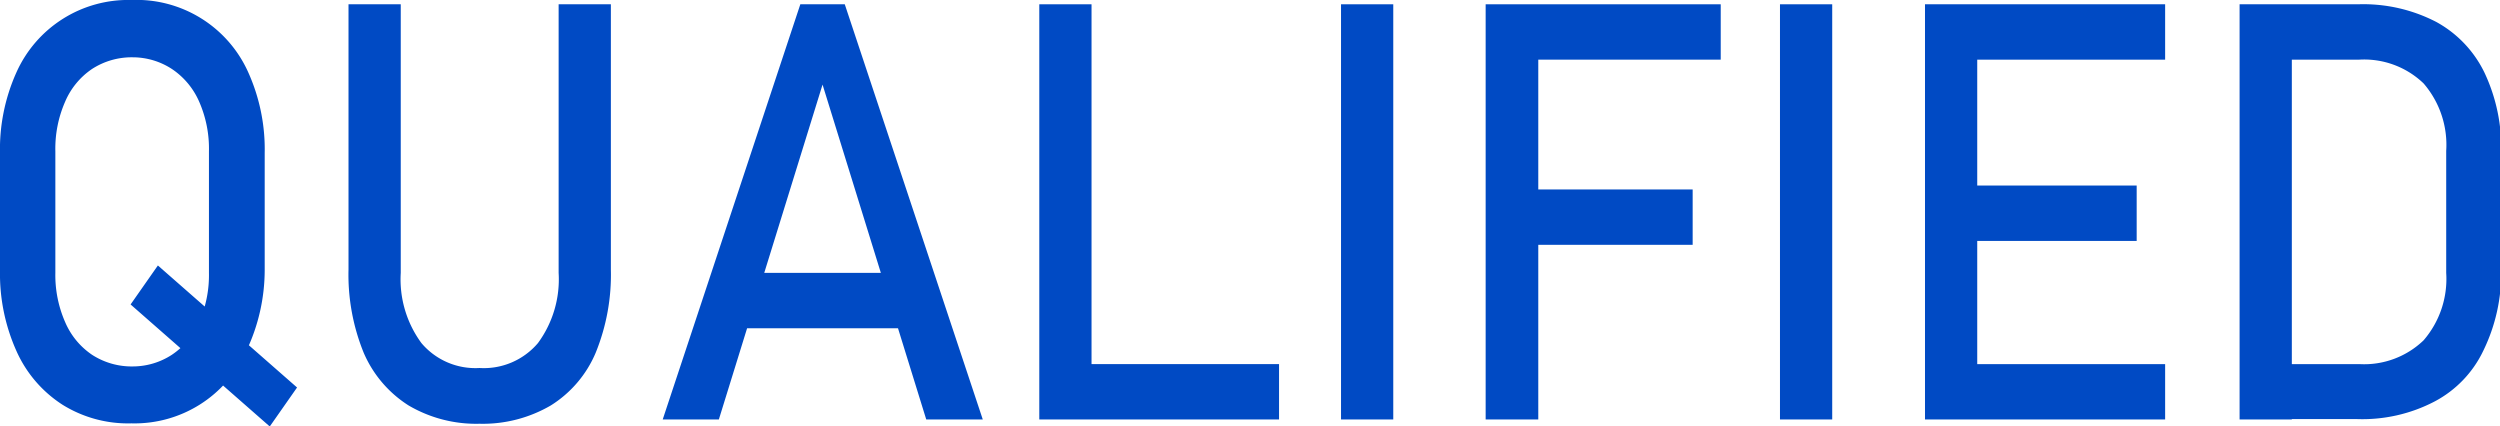<svg xmlns="http://www.w3.org/2000/svg" viewBox="0 0 64.13 10.94"><defs><style>.cls-1{fill:#004ac4;}</style></defs><title>アセット 4</title><g id="レイヤー_2" data-name="レイヤー 2"><g id="レイヤー_9" data-name="レイヤー 9"><path class="cls-1" d="M1.6,10.38A3.17,3.17,0,0,1,.42,9,4.84,4.84,0,0,1,0,6.94v-3A4.81,4.81,0,0,1,.42,1.86,3.14,3.14,0,0,1,3.37,0a3.14,3.14,0,0,1,3,1.86,4.81,4.81,0,0,1,.42,2.07v3A4.84,4.84,0,0,1,6.32,9a3.14,3.14,0,0,1-2.95,1.86A3.18,3.18,0,0,1,1.6,10.38ZM4.41,9.1a1.94,1.94,0,0,0,.7-.84A3,3,0,0,0,5.36,7V3.88a3,3,0,0,0-.25-1.27,1.94,1.94,0,0,0-.7-.84,1.84,1.84,0,0,0-1-.3,1.87,1.87,0,0,0-1.05.3,1.92,1.92,0,0,0-.69.84,3,3,0,0,0-.25,1.27V7a3,3,0,0,0,.25,1.26,1.92,1.92,0,0,0,.69.84,1.87,1.87,0,0,0,1.05.3A1.84,1.84,0,0,0,4.41,9.1ZM3.35,7.81l.7-1L7.62,9.94l-.7,1Z"/><path class="cls-1" d="M10.48,10.4A3,3,0,0,1,9.33,9.05a5.31,5.31,0,0,1-.39-2.14V.11h1.34V7a2.76,2.76,0,0,0,.53,1.8,1.81,1.81,0,0,0,1.49.64,1.82,1.82,0,0,0,1.5-.64A2.76,2.76,0,0,0,14.33,7V.11h1.34v6.8a5.31,5.31,0,0,1-.39,2.14,2.94,2.94,0,0,1-1.15,1.35,3.46,3.46,0,0,1-1.83.47A3.42,3.42,0,0,1,10.48,10.4Z"/><path class="cls-1" d="M20.53.11h1.14l3.54,10.65H23.76L21.1,2.17l-2.66,8.59H17ZM18.62,7h5V8.42h-5Z"/><path class="cls-1" d="M26.66.11H28V10.76H26.66Zm.67,9.23h5.48v1.42H27.33Z"/><path class="cls-1" d="M35.74,10.76H34.4V.11h1.34Z"/><path class="cls-1" d="M38.11.11h1.35V10.76H38.11Zm.66,0h5.37V1.53H38.77Zm0,4.75h4.65V6.28H38.77Z"/><path class="cls-1" d="M47,10.76H45.66V.11H47Z"/><path class="cls-1" d="M49.38.11h1.34V10.76H49.38Zm.65,0h5.51V1.53H50Zm0,4.65h4.78V6.18H50Zm0,4.58h5.51v1.42H50Z"/><path class="cls-1" d="M57.45.11h1.34V10.76H57.45Zm.91,9.23h2.16a2.2,2.2,0,0,0,1.65-.61A2.41,2.41,0,0,0,62.75,7V3.87a2.41,2.41,0,0,0-.58-1.73,2.2,2.2,0,0,0-1.65-.61H58.36V.11h2.13a4.07,4.07,0,0,1,2,.45,2.94,2.94,0,0,1,1.24,1.3,4.52,4.52,0,0,1,.43,2.07v3A4.52,4.52,0,0,1,63.7,9a2.86,2.86,0,0,1-1.25,1.3,4,4,0,0,1-2,.45H58.36Z"/></g></g></svg>